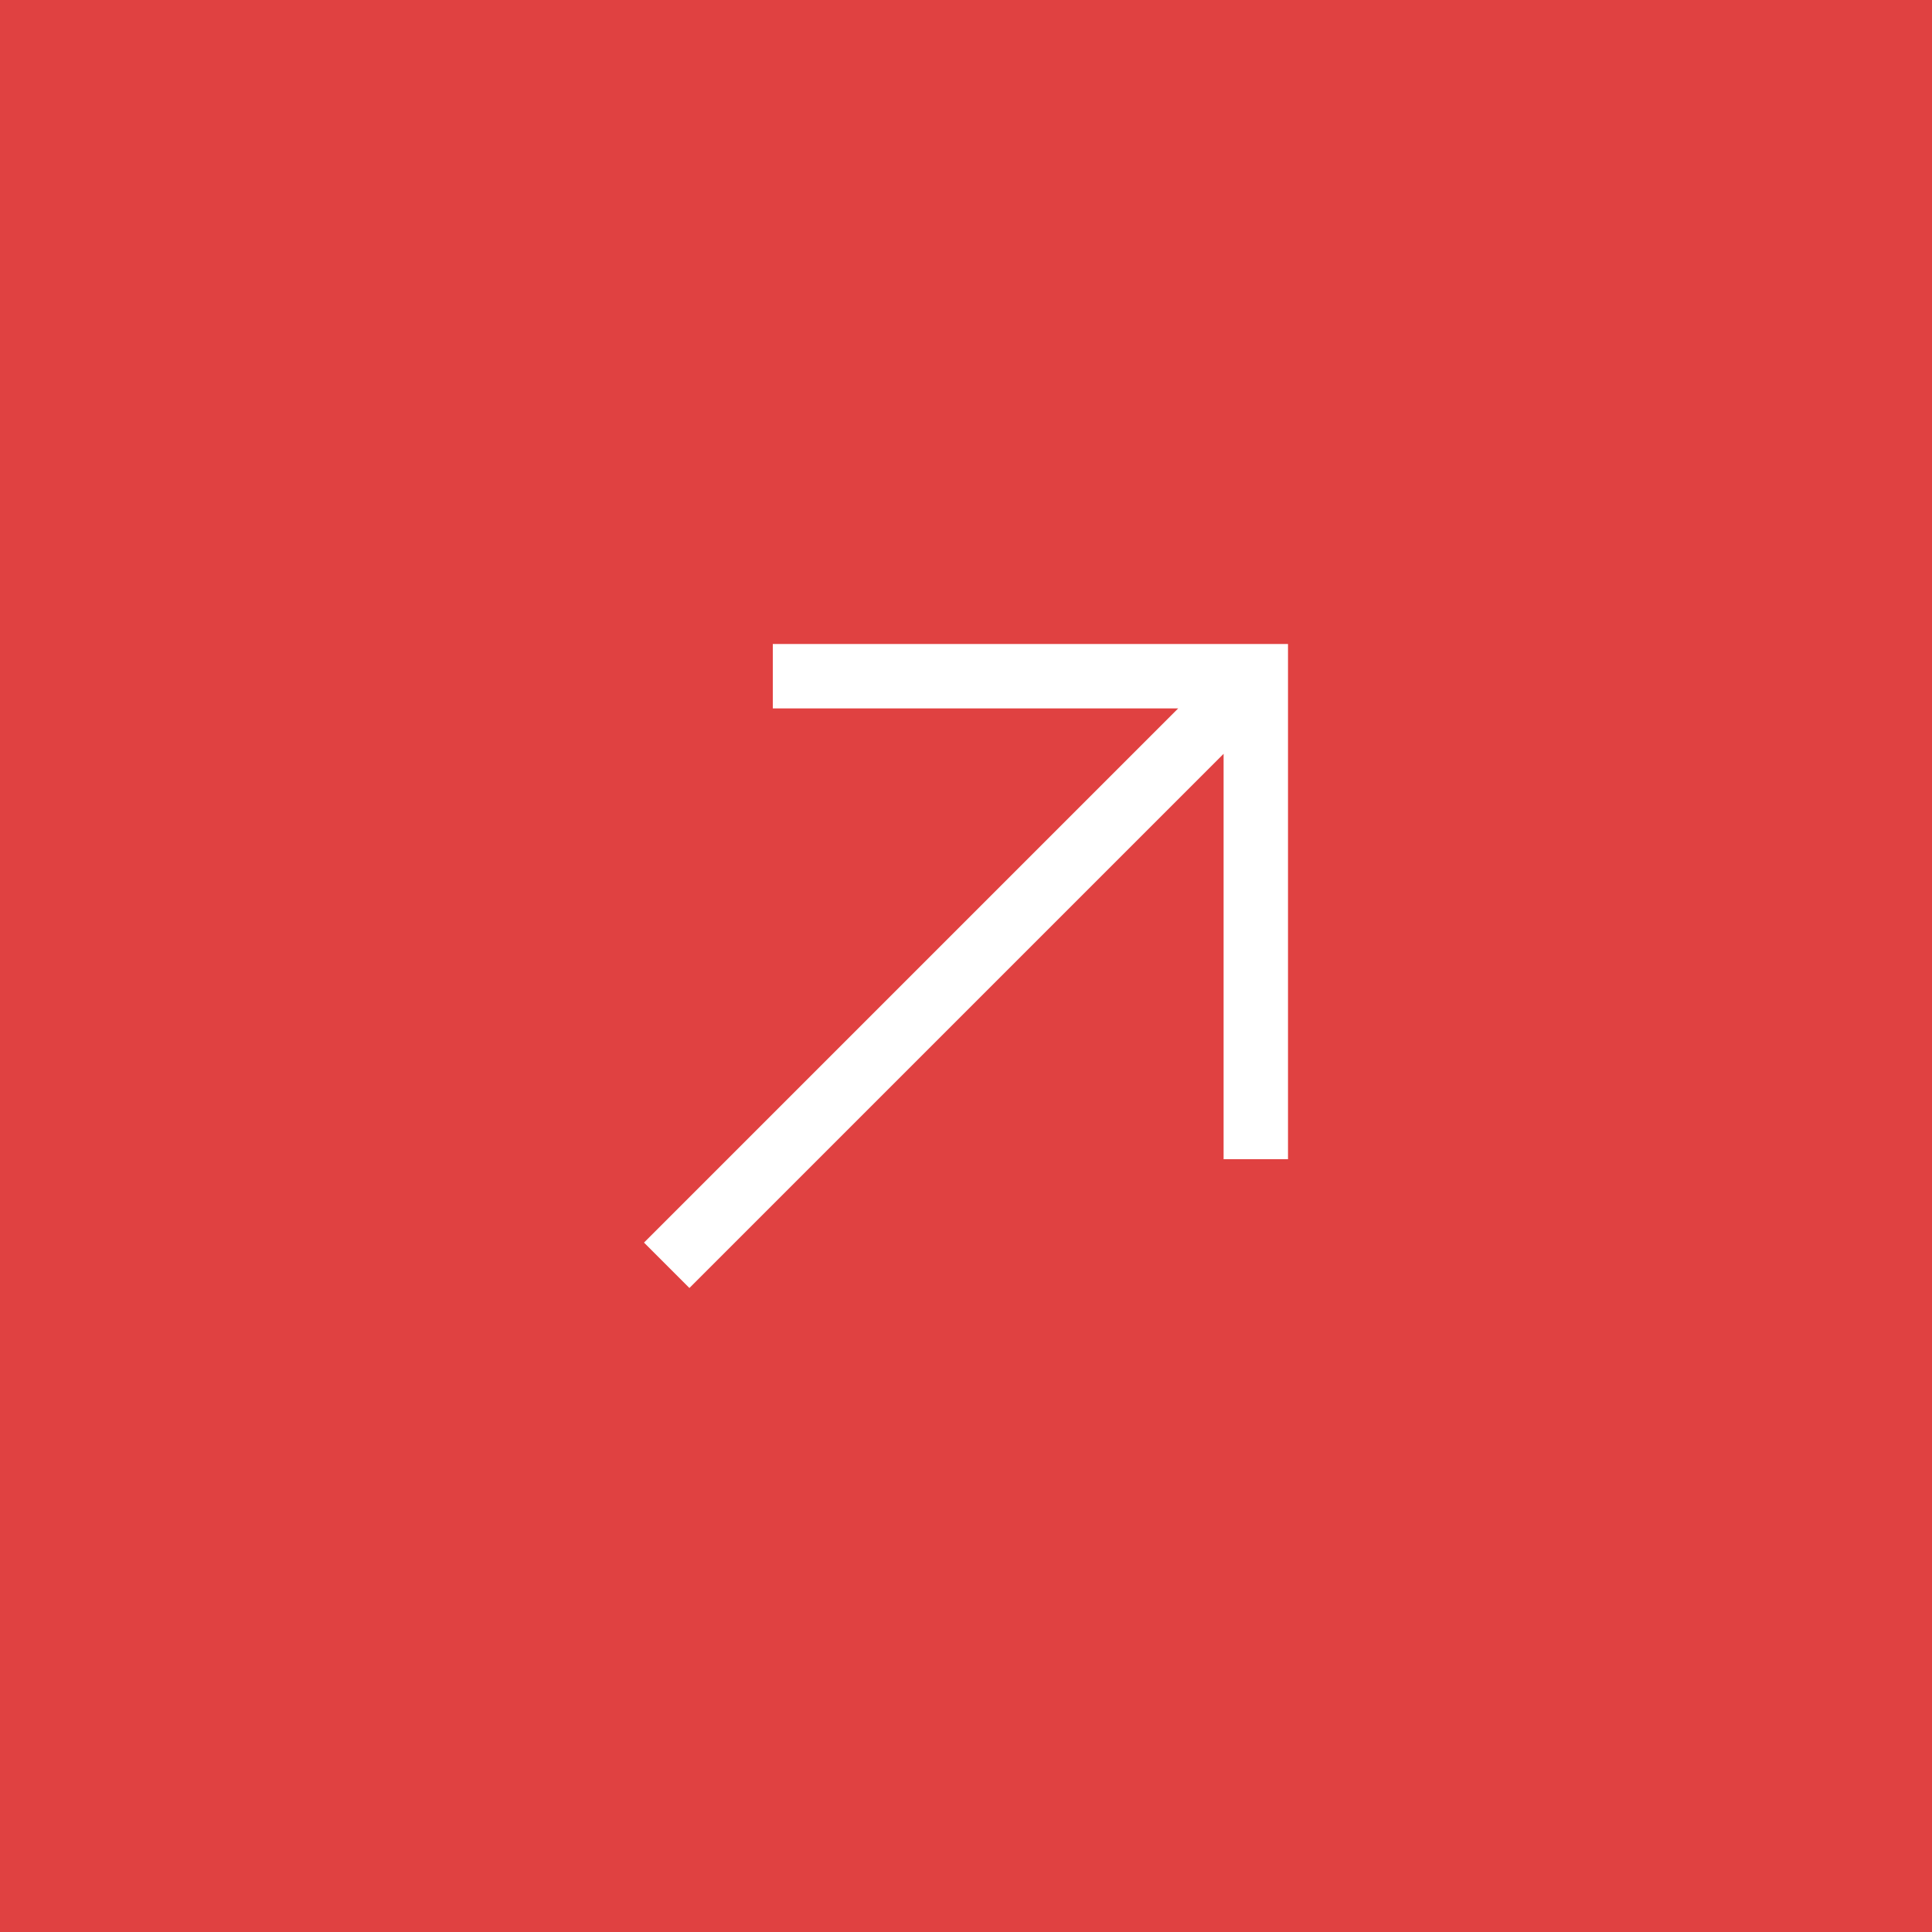 <?xml version="1.0" encoding="UTF-8"?> <svg xmlns="http://www.w3.org/2000/svg" width="240" height="240" viewBox="0 0 240 240" fill="none"> <path d="M0 240H240V0H0V240Z" fill="#E04141"></path> <path d="M96 80V88H146.36L80 154.36L85.64 160L152 93.64V144H160V80H96Z" fill="white"></path> </svg> 